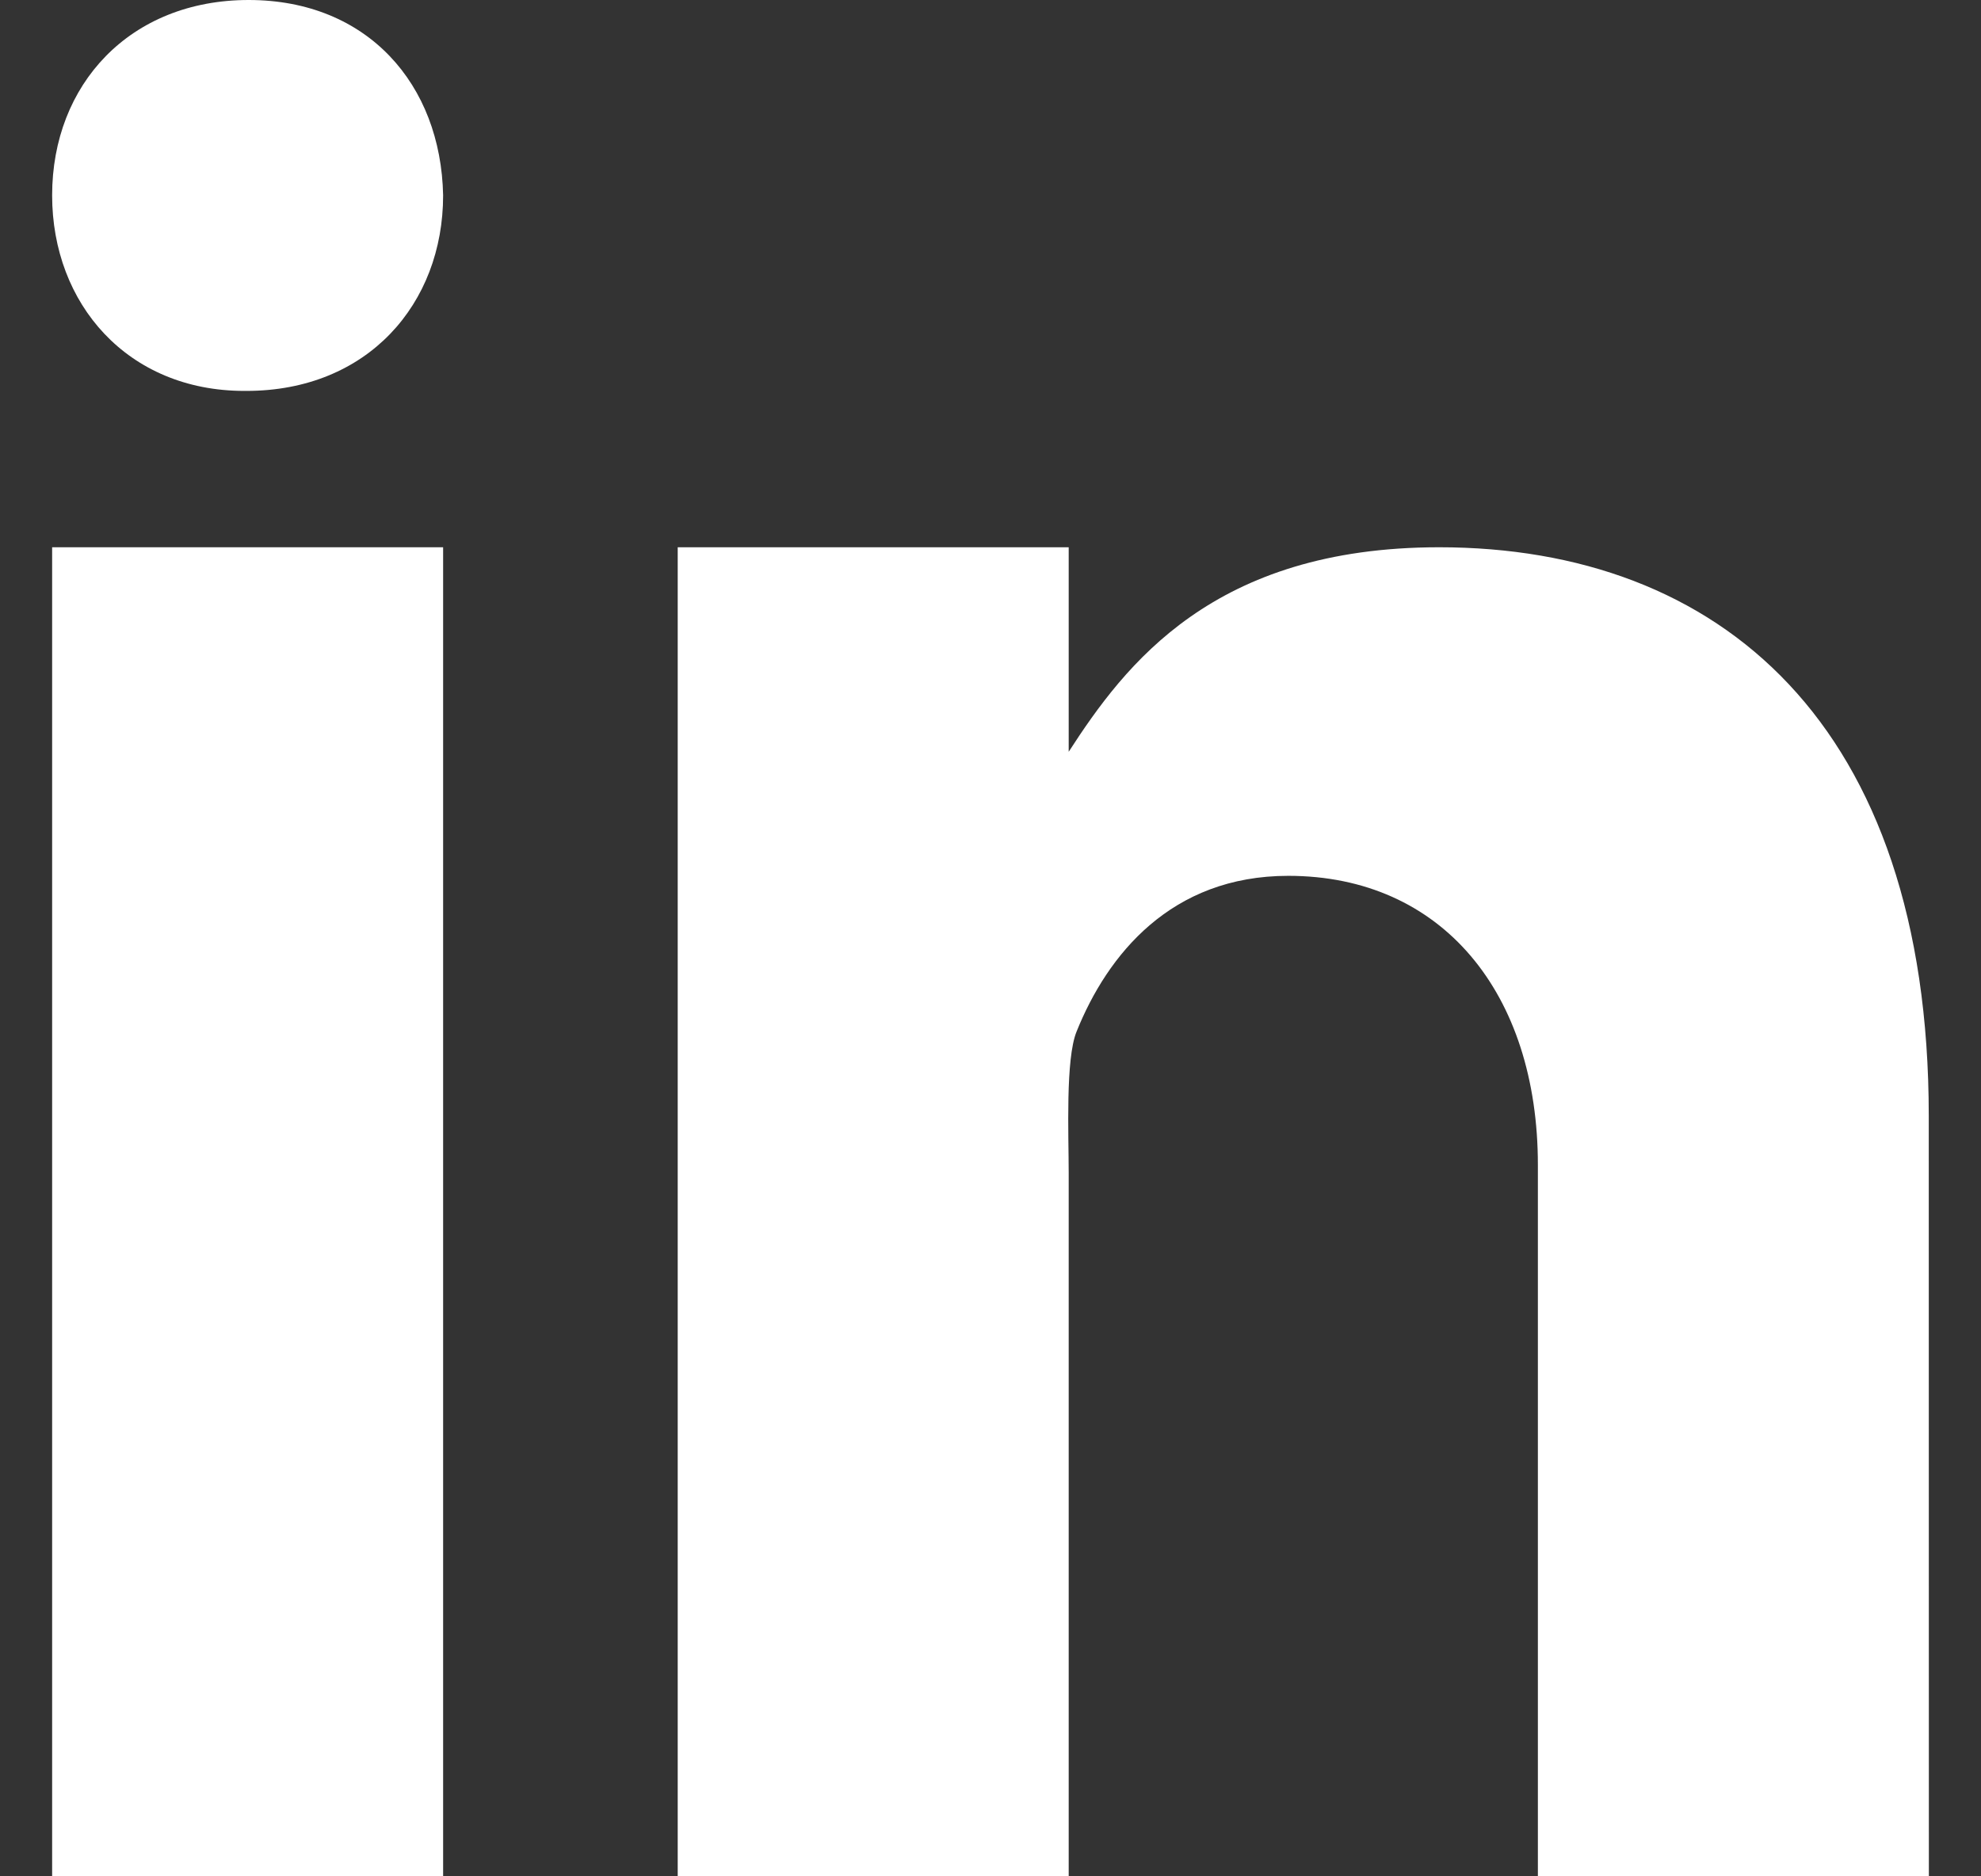 <svg width="19" height="18" viewBox="0 0 19 18" fill="none" xmlns="http://www.w3.org/2000/svg">
<rect x="0" y="0" width="19" height="18" fill="#333333" stroke="none"/>
<path d="M4.25 5.25H0.5V18H4.25V5.25Z" fill="white"/>
<path d="M2.364 3.75H2.343C1.224 3.75 0.5 2.916 0.5 1.874C0.5 0.81 1.246 0 2.385 0C3.526 0 4.229 0.81 4.25 1.874C4.25 2.915 3.526 3.75 2.364 3.75Z" fill="white"/>
<path d="M18.5 18H14.75V11.176C14.75 9.527 13.831 8.402 12.356 8.402C11.23 8.402 10.621 9.161 10.326 9.895C10.218 10.157 10.25 10.883 10.25 11.25V18H6.5V5.25H10.25V7.212C10.791 6.375 11.637 5.25 13.803 5.25C16.487 5.25 18.499 6.938 18.499 10.706L18.5 18Z" fill="white"/>
</svg>
